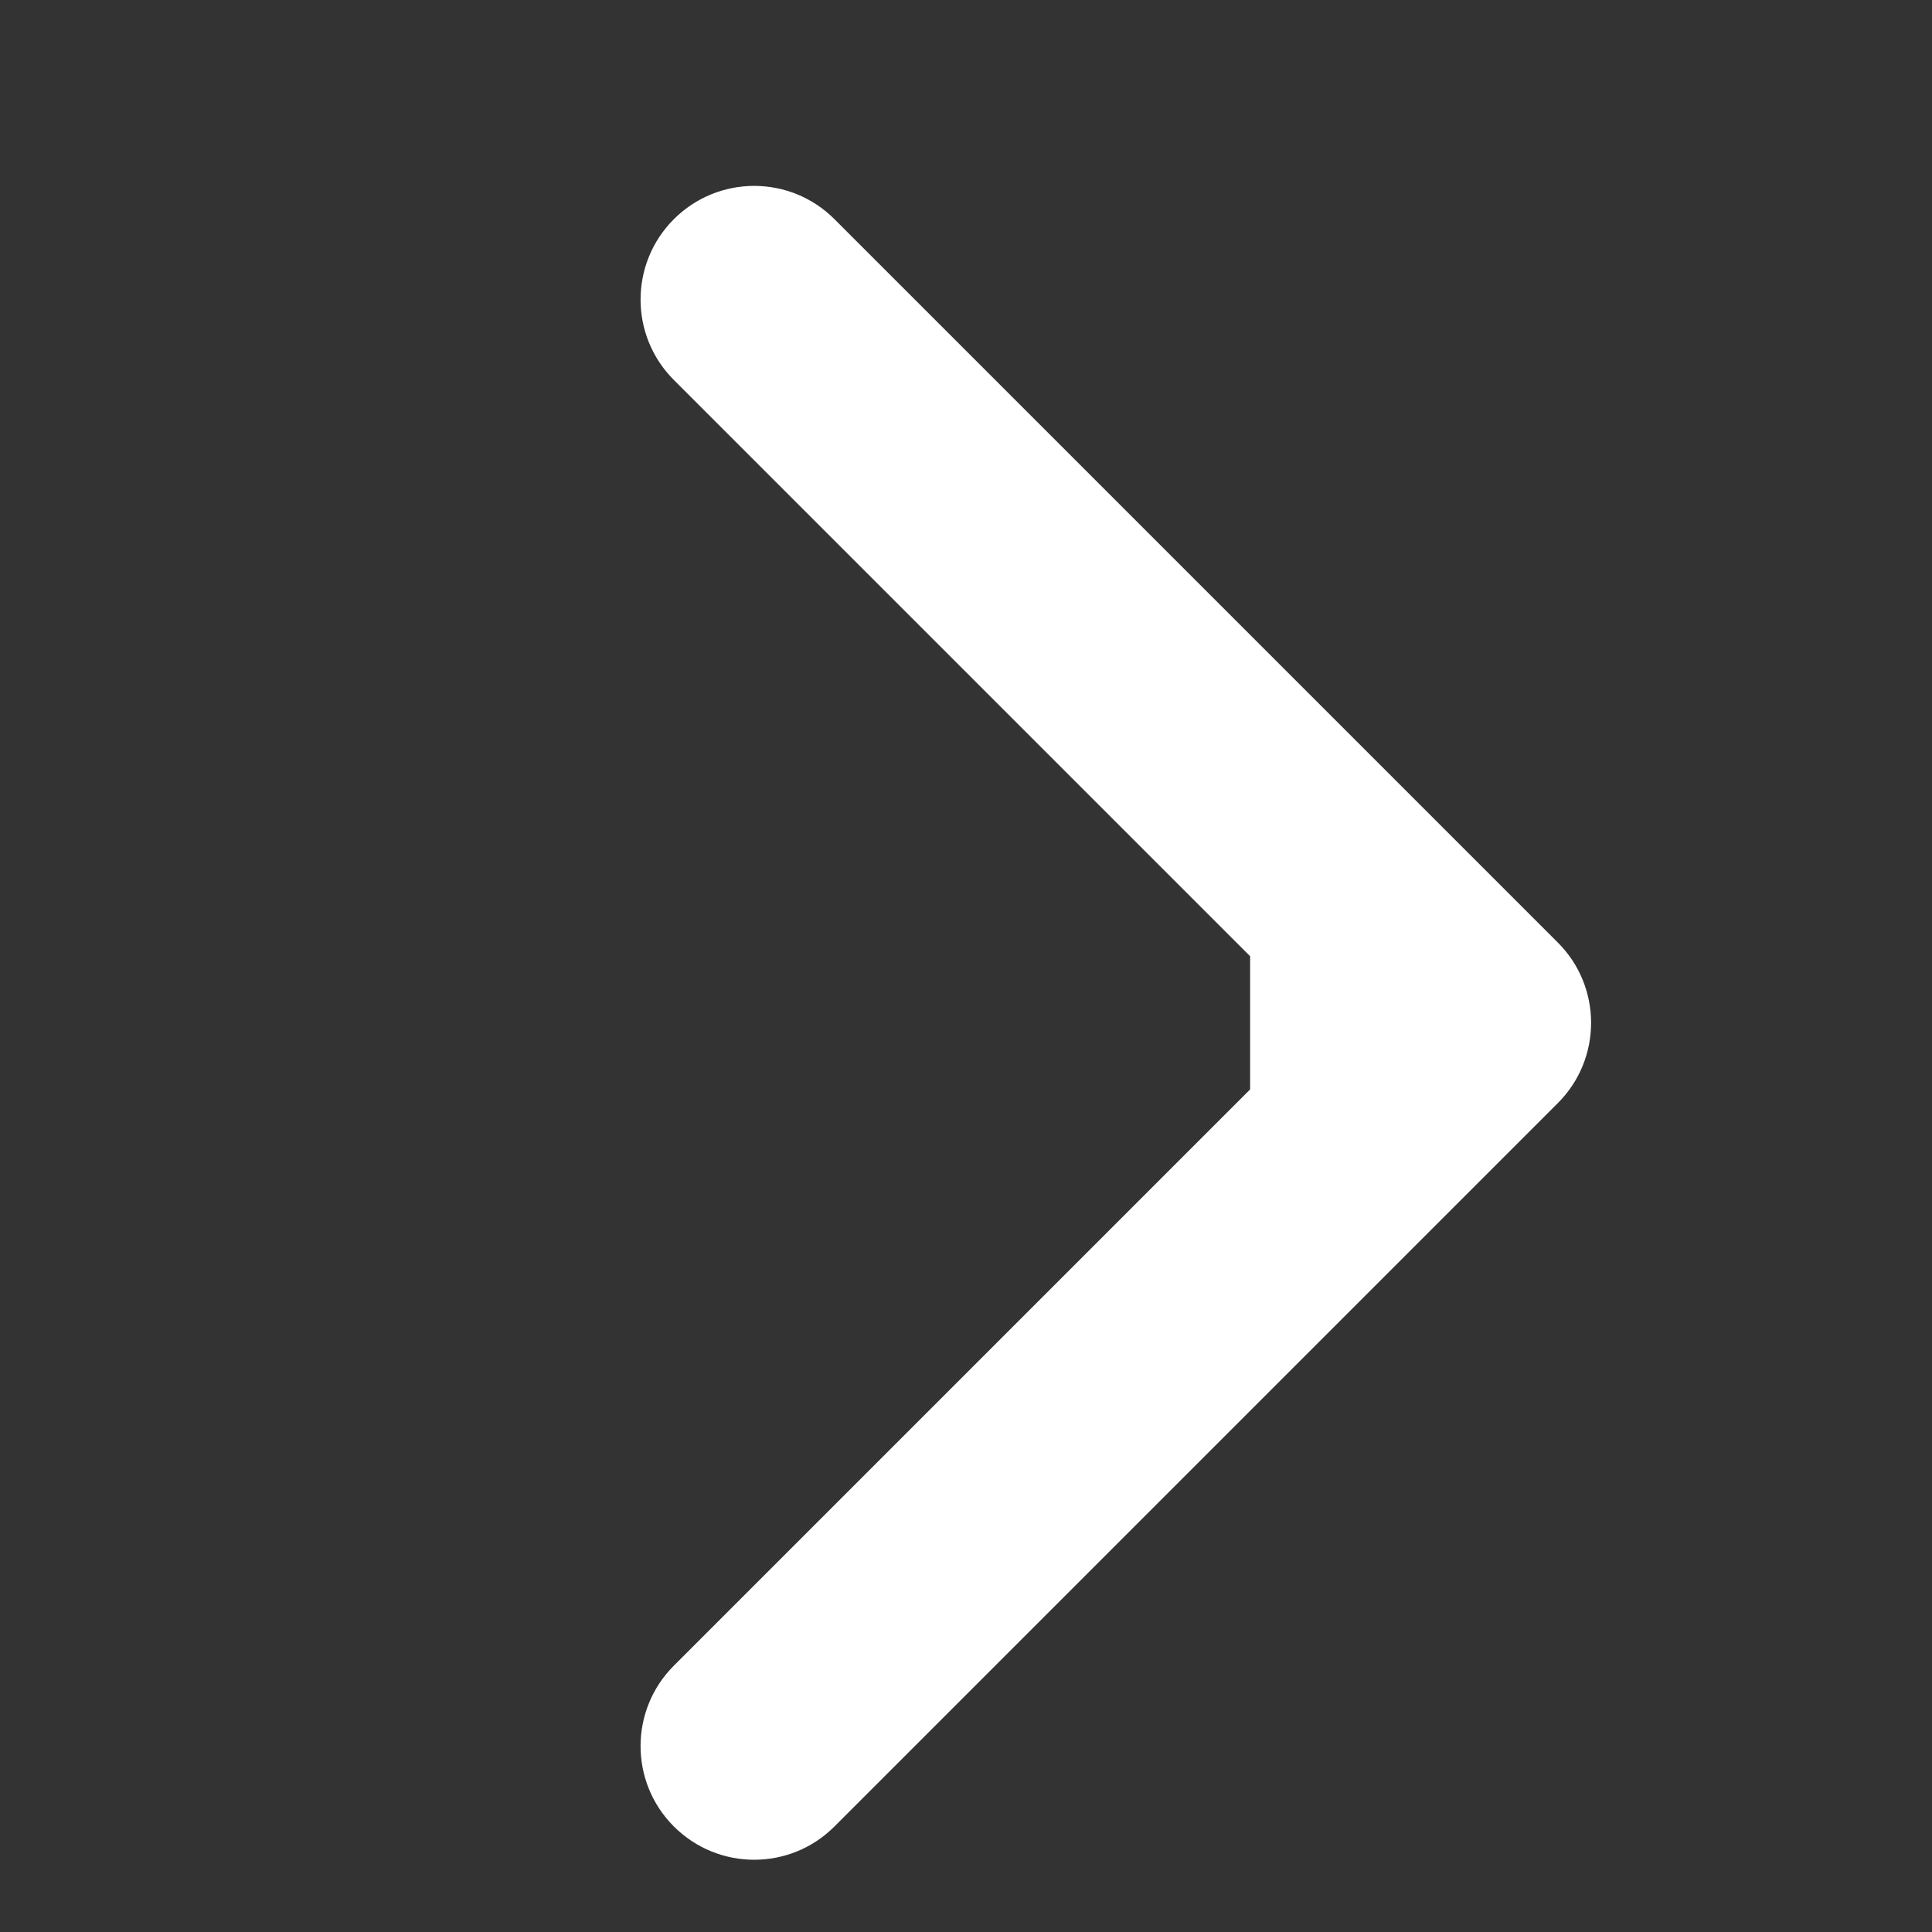 <?xml version="1.0" encoding="UTF-8"?> <svg xmlns="http://www.w3.org/2000/svg" width="17" height="17" viewBox="0 0 17 17" fill="none"><rect x="0" y="0" width="17" height="17" fill="#333333" stroke="none"/> <path d="M13.707 8.293C14.098 8.683 14.098 9.317 13.707 9.707L7.343 16.071C6.953 16.462 6.32 16.462 5.929 16.071C5.539 15.681 5.539 15.047 5.929 14.657L11.586 9L5.929 3.343C5.539 2.953 5.539 2.319 5.929 1.929C6.32 1.538 6.953 1.538 7.343 1.929L13.707 8.293ZM11 8H13V10H11V8Z" fill="white"></path> </svg> 